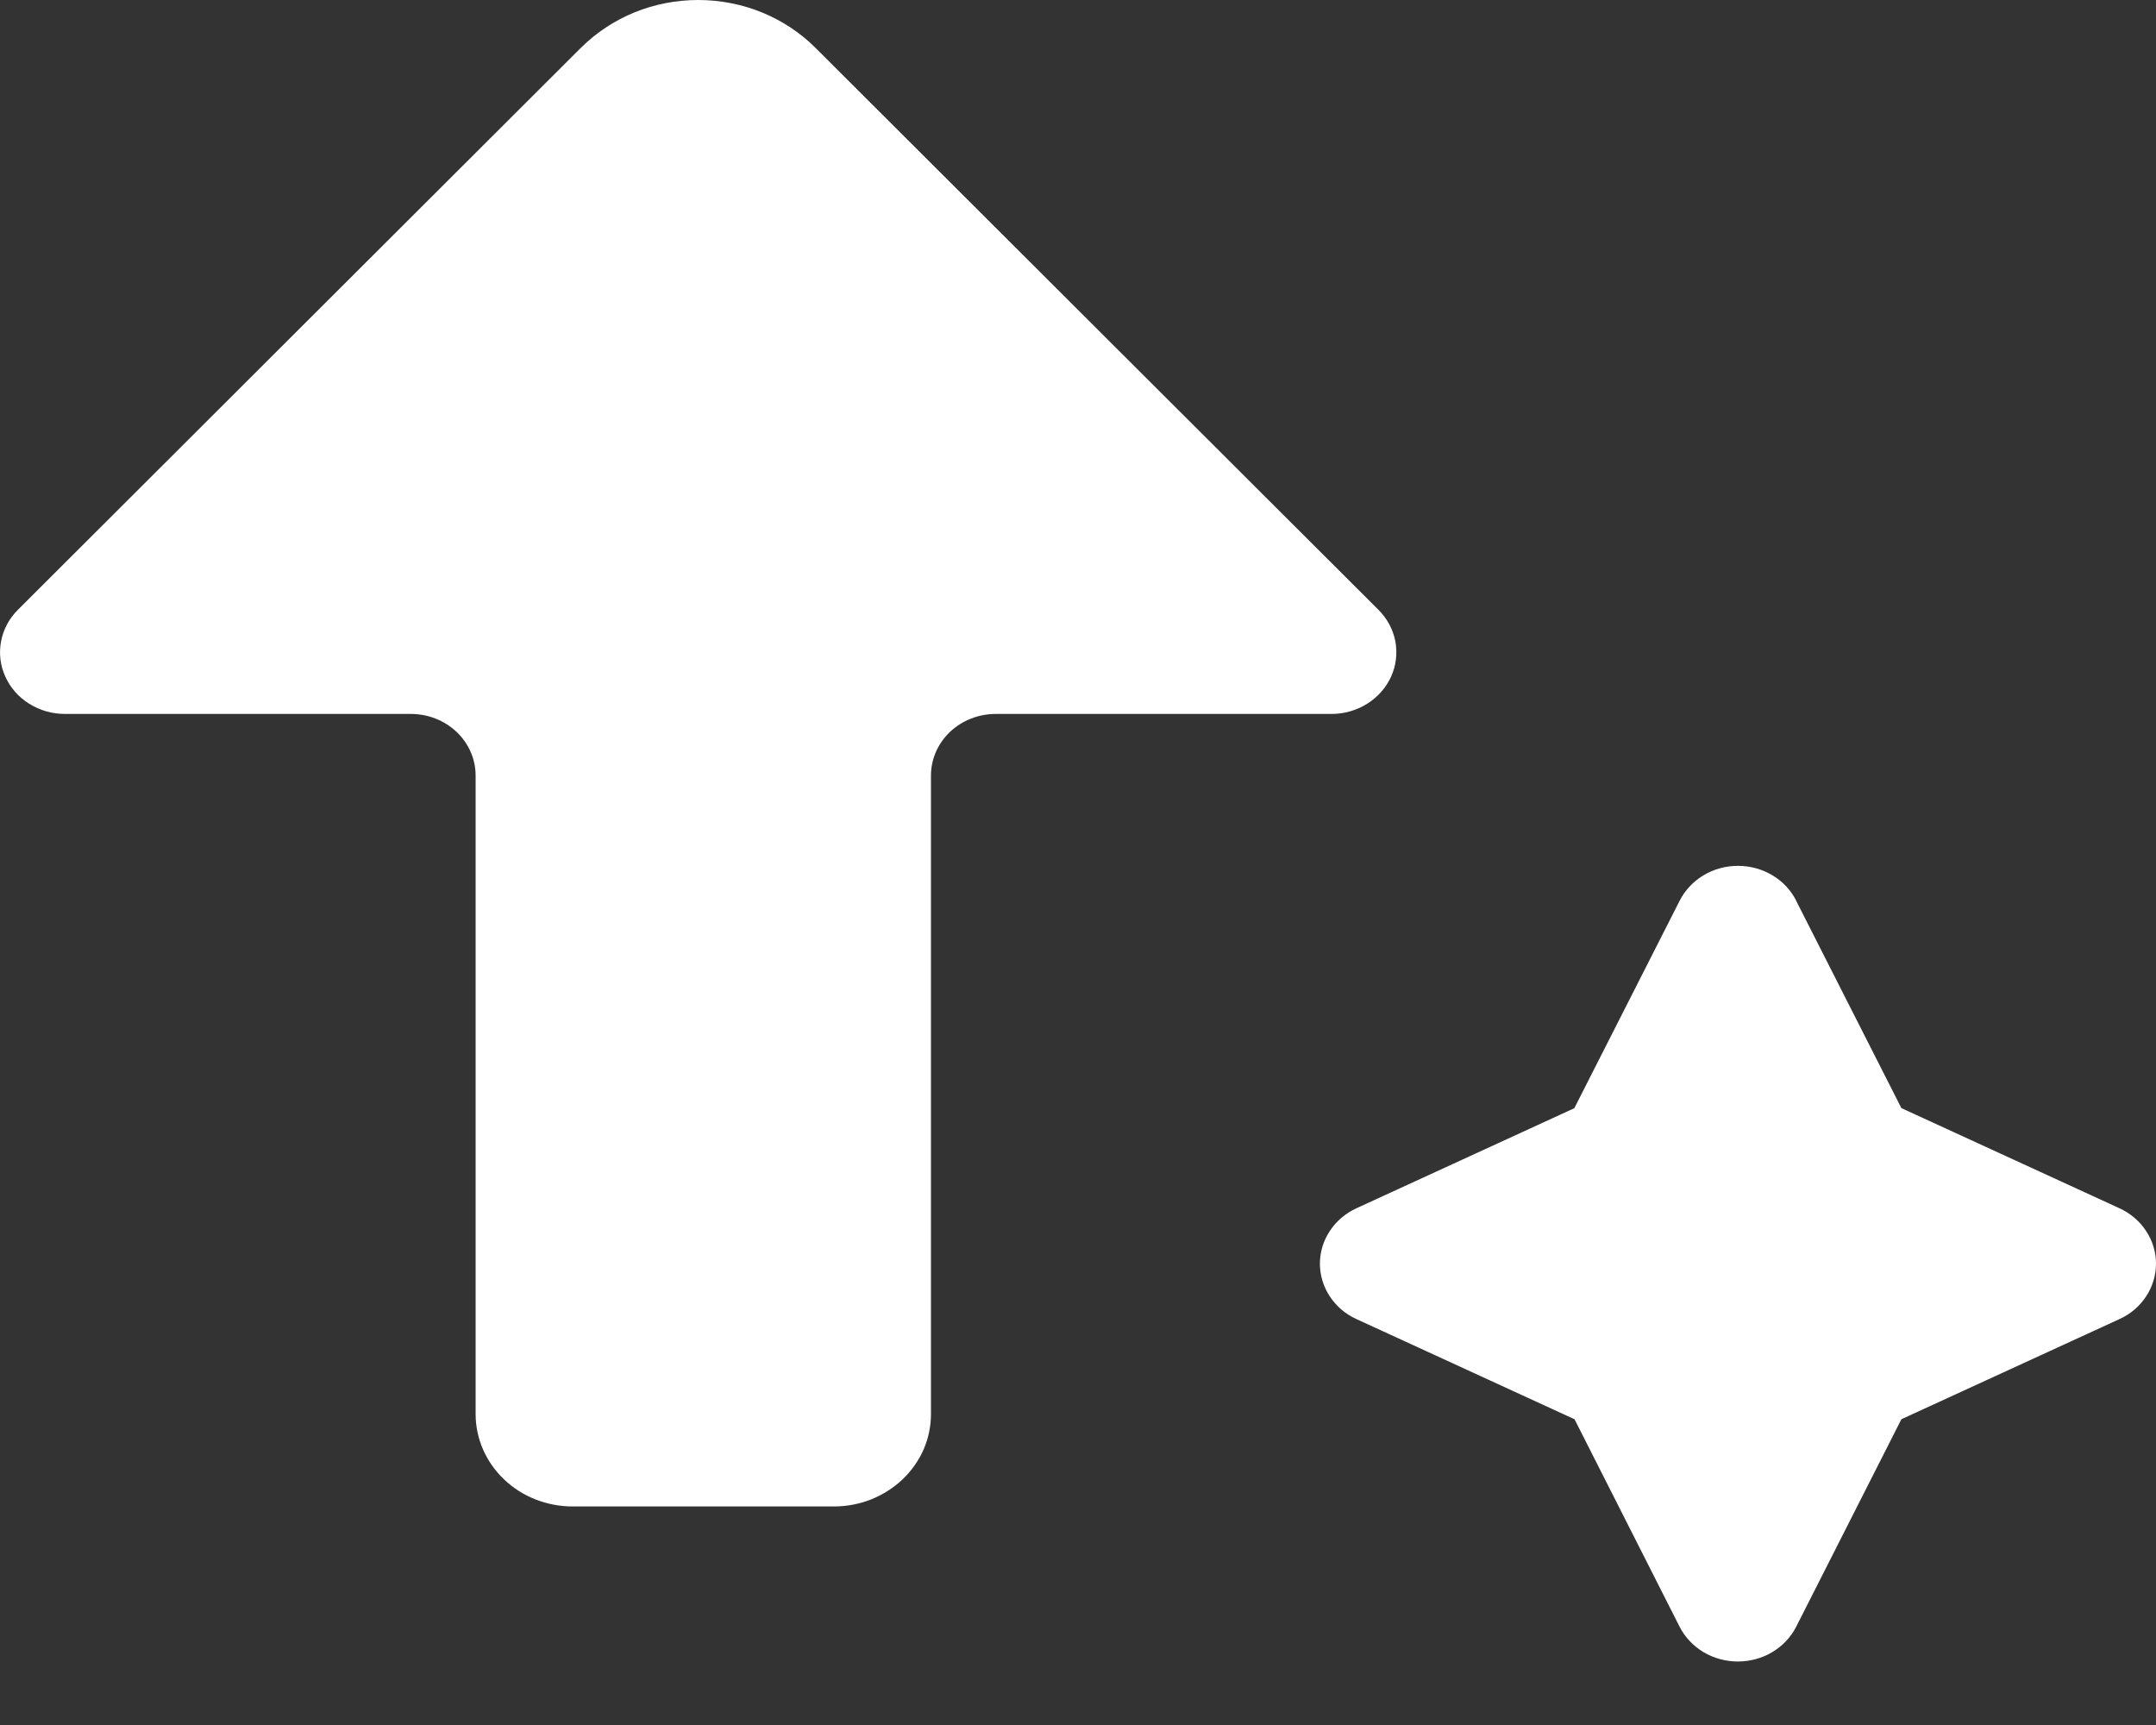 <svg width="20" height="16" viewBox="0 0 20 16" fill="none" xmlns="http://www.w3.org/2000/svg">
<rect x="0" y="0" width="20" height="16" fill="#333333" stroke="none"/>
<path d="M4.412 13.114V7.193C4.412 7.041 4.348 6.896 4.236 6.789C4.123 6.682 3.97 6.622 3.811 6.622H0.601C0.484 6.622 0.369 6.589 0.27 6.527C0.172 6.466 0.095 6.378 0.049 6.275C0.002 6.172 -0.011 6.059 0.01 5.949C0.03 5.839 0.085 5.737 0.166 5.656L5.389 0.443C5.53 0.303 5.698 0.192 5.885 0.115C6.072 0.039 6.273 0 6.477 0C6.68 0 6.881 0.039 7.068 0.115C7.255 0.192 7.424 0.303 7.564 0.443L12.787 5.656C12.868 5.737 12.923 5.839 12.944 5.949C12.964 6.059 12.951 6.172 12.905 6.275C12.858 6.378 12.781 6.466 12.683 6.527C12.585 6.589 12.469 6.622 12.352 6.622H9.237C9.078 6.622 8.925 6.682 8.812 6.789C8.7 6.896 8.636 7.041 8.636 7.193V13.116C8.636 13.228 8.613 13.34 8.568 13.444C8.522 13.548 8.456 13.642 8.372 13.722C8.289 13.801 8.189 13.864 8.08 13.908C7.971 13.951 7.853 13.973 7.735 13.973H5.313C5.074 13.973 4.844 13.883 4.676 13.722C4.507 13.561 4.412 13.343 4.412 13.116V13.114ZM16.663 8.355C16.614 8.258 16.538 8.176 16.442 8.119C16.346 8.061 16.235 8.031 16.122 8.031C16.009 8.031 15.898 8.061 15.802 8.119C15.707 8.176 15.63 8.258 15.581 8.355L14.604 10.279L12.583 11.207C12.481 11.254 12.396 11.326 12.336 11.418C12.276 11.508 12.244 11.614 12.244 11.721C12.244 11.828 12.276 11.934 12.336 12.025C12.396 12.116 12.481 12.189 12.583 12.235L14.606 13.164L15.581 15.089C15.63 15.185 15.707 15.267 15.802 15.324C15.898 15.381 16.009 15.411 16.121 15.411C16.234 15.411 16.345 15.381 16.44 15.324C16.536 15.267 16.613 15.185 16.662 15.089L17.638 13.164L19.661 12.235C19.763 12.189 19.848 12.116 19.908 12.025C19.968 11.934 20 11.828 20 11.721C20 11.614 19.968 11.508 19.908 11.418C19.848 11.326 19.763 11.254 19.661 11.207L17.638 10.278L16.662 8.355H16.663Z" fill="#FFFFFF"/>
</svg>
